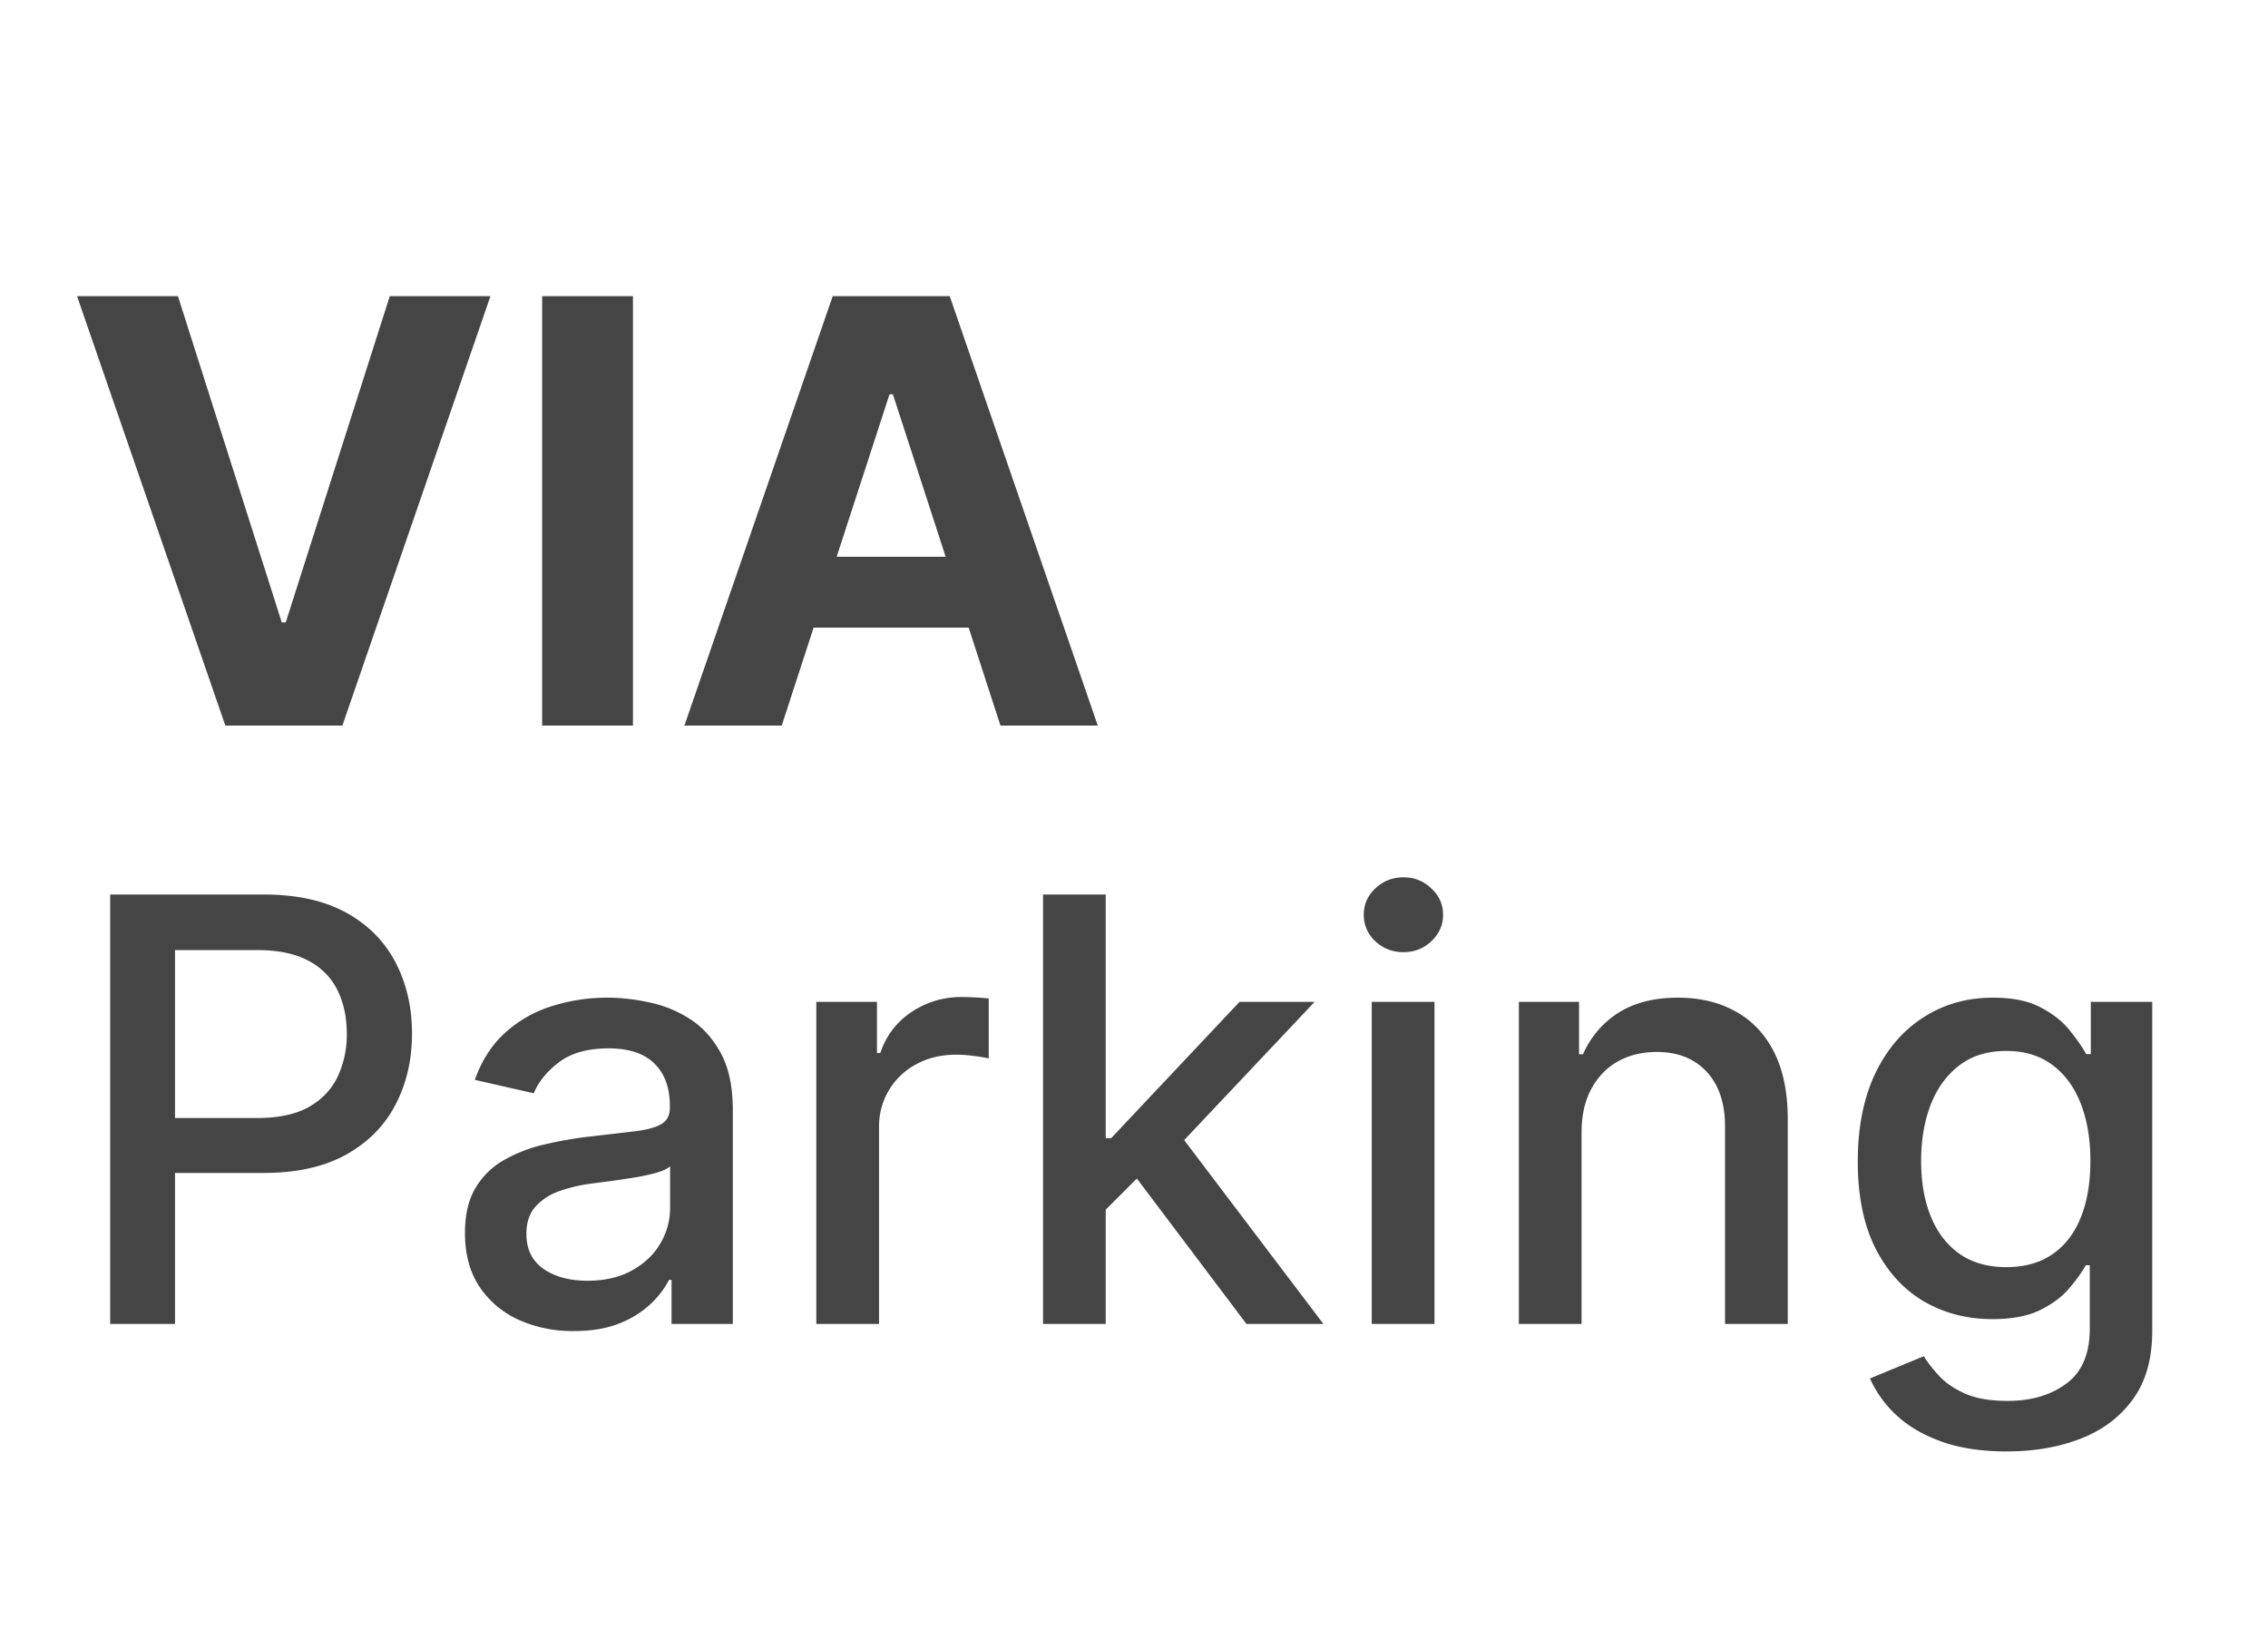 <svg xmlns="http://www.w3.org/2000/svg" width="72" height="52" fill="none"><path fill="#454545" d="m5.649 9.404 3.296 10.36h.126l3.303-10.36h3.196L10.869 23.04H7.154L2.446 9.404H5.65Zm14.445 0V23.04h-2.883V9.404h2.883Zm4.723 13.636h-3.09l4.708-13.636h3.715l4.7 13.636h-3.089l-3.415-10.52h-.107l-3.422 10.52Zm-.194-5.36h7.298v2.25h-7.297v-2.25ZM3.498 42.04V28.404h4.86c1.062 0 1.94.193 2.637.579.697.386 1.219.914 1.565 1.585.346.665.52 1.416.52 2.25 0 .84-.176 1.594-.527 2.264-.346.666-.87 1.194-1.57 1.585-.698.386-1.574.579-2.63.579H5.01v-1.745h3.156c.67 0 1.214-.115 1.631-.346.417-.235.723-.555.919-.959a3.13 3.13 0 0 0 .293-1.378c0-.515-.098-.972-.293-1.371a2.101 2.101 0 0 0-.926-.94c-.417-.226-.967-.339-1.651-.339H5.556V42.04H3.498Zm14.719.226a4.17 4.17 0 0 1-1.758-.36 2.961 2.961 0 0 1-1.245-1.058c-.302-.462-.453-1.027-.453-1.698 0-.577.11-1.052.333-1.425.222-.373.521-.668.899-.885a4.695 4.695 0 0 1 1.265-.493c.466-.11.94-.195 1.425-.253.612-.07 1.11-.129 1.491-.173.382-.049.66-.127.832-.233.174-.107.26-.28.26-.52v-.046c0-.581-.164-1.032-.493-1.352-.324-.32-.808-.48-1.451-.48-.67 0-1.199.15-1.585.447-.382.293-.646.62-.792.979l-1.871-.426c.222-.622.546-1.123.972-1.505a3.95 3.95 0 0 1 1.485-.84 5.798 5.798 0 0 1 1.764-.265c.408 0 .841.048 1.298.146a3.8 3.8 0 0 1 1.292.52c.404.253.735.614.992 1.085.258.466.387 1.072.387 1.818v6.791h-1.945v-1.398h-.08a2.83 2.83 0 0 1-.579.759 3.077 3.077 0 0 1-.992.62c-.404.163-.888.245-1.451.245Zm.432-1.598c.55 0 1.021-.108 1.412-.326.395-.217.695-.501.899-.852a2.21 2.21 0 0 0 .313-1.139v-1.318c-.071.071-.209.137-.413.2a6.43 6.43 0 0 1-.686.153c-.257.04-.508.078-.752.113l-.613.08a4.94 4.94 0 0 0-1.059.246 1.818 1.818 0 0 0-.759.5c-.186.213-.28.497-.28.852 0 .493.183.865.547 1.118.364.25.828.373 1.391.373Zm7.266 1.372V31.813h1.925v1.624h.106c.186-.55.515-.983.985-1.298a2.82 2.82 0 0 1 1.612-.48 8.598 8.598 0 0 1 .845.047v1.905a3.562 3.562 0 0 0-.426-.074 4.063 4.063 0 0 0-.612-.046c-.47 0-.89.1-1.259.3a2.226 2.226 0 0 0-1.185 2.004v6.245h-1.99Zm9.027-3.469-.013-2.43h.346l4.075-4.328h2.384l-4.648 4.927h-.313l-1.83 1.831Zm-1.83 3.469V28.404h1.99V42.04h-1.99Zm6.458 0-3.662-4.86 1.371-1.392 4.734 6.252H39.57Zm3.978 0V31.813h1.991V42.04h-1.99Zm1.006-11.805c-.346 0-.644-.116-.893-.346a1.126 1.126 0 0 1-.366-.84c0-.328.122-.608.366-.838.25-.236.547-.353.893-.353s.641.117.885.353c.249.23.373.51.373.838 0 .325-.124.604-.373.84-.244.23-.54.346-.885.346Zm5.654 5.733v6.072h-1.99V31.813h1.91v1.664h.127a2.924 2.924 0 0 1 1.105-1.305c.506-.328 1.143-.492 1.911-.492.697 0 1.307.146 1.831.44.524.288.93.718 1.219 1.29.288.573.433 1.281.433 2.125v6.505h-1.991v-6.265c0-.742-.193-1.321-.58-1.738-.386-.422-.916-.633-1.591-.633-.462 0-.872.1-1.232.3-.355.2-.637.492-.845.879-.205.381-.307.843-.307 1.385Zm13.504 10.12c-.813 0-1.512-.106-2.098-.32-.581-.212-1.056-.494-1.425-.845a3.55 3.55 0 0 1-.825-1.152l1.71-.706c.12.196.28.402.48.62.204.222.48.41.826.566.35.155.801.233 1.351.233.755 0 1.379-.185 1.872-.553.492-.364.739-.945.739-1.744v-2.011h-.127c-.12.217-.293.46-.52.725-.221.267-.527.498-.918.693-.39.195-.899.293-1.525.293-.808 0-1.536-.189-2.184-.566-.643-.382-1.154-.943-1.531-1.685-.373-.745-.56-1.662-.56-2.75 0-1.087.185-2.02.553-2.796.373-.777.883-1.372 1.532-1.785.648-.417 1.382-.625 2.203-.625.635 0 1.148.106 1.538.32.391.208.695.452.913.732.222.28.393.526.512.739h.147v-1.658h1.95v10.453c0 .88-.203 1.6-.612 2.164-.408.564-.96.981-1.658 1.252-.692.27-1.473.406-2.344.406Zm-.02-5.852c.572 0 1.056-.133 1.451-.4.4-.27.701-.657.906-1.158.208-.506.313-1.112.313-1.818 0-.688-.102-1.294-.307-1.818-.204-.524-.504-.932-.899-1.225-.395-.297-.883-.446-1.464-.446-.6 0-1.1.155-1.499.466-.4.306-.7.723-.905 1.252-.2.528-.3 1.118-.3 1.77 0 .671.102 1.26.306 1.765.205.506.507.901.906 1.185.404.285.901.427 1.492.427Z"/></svg>
